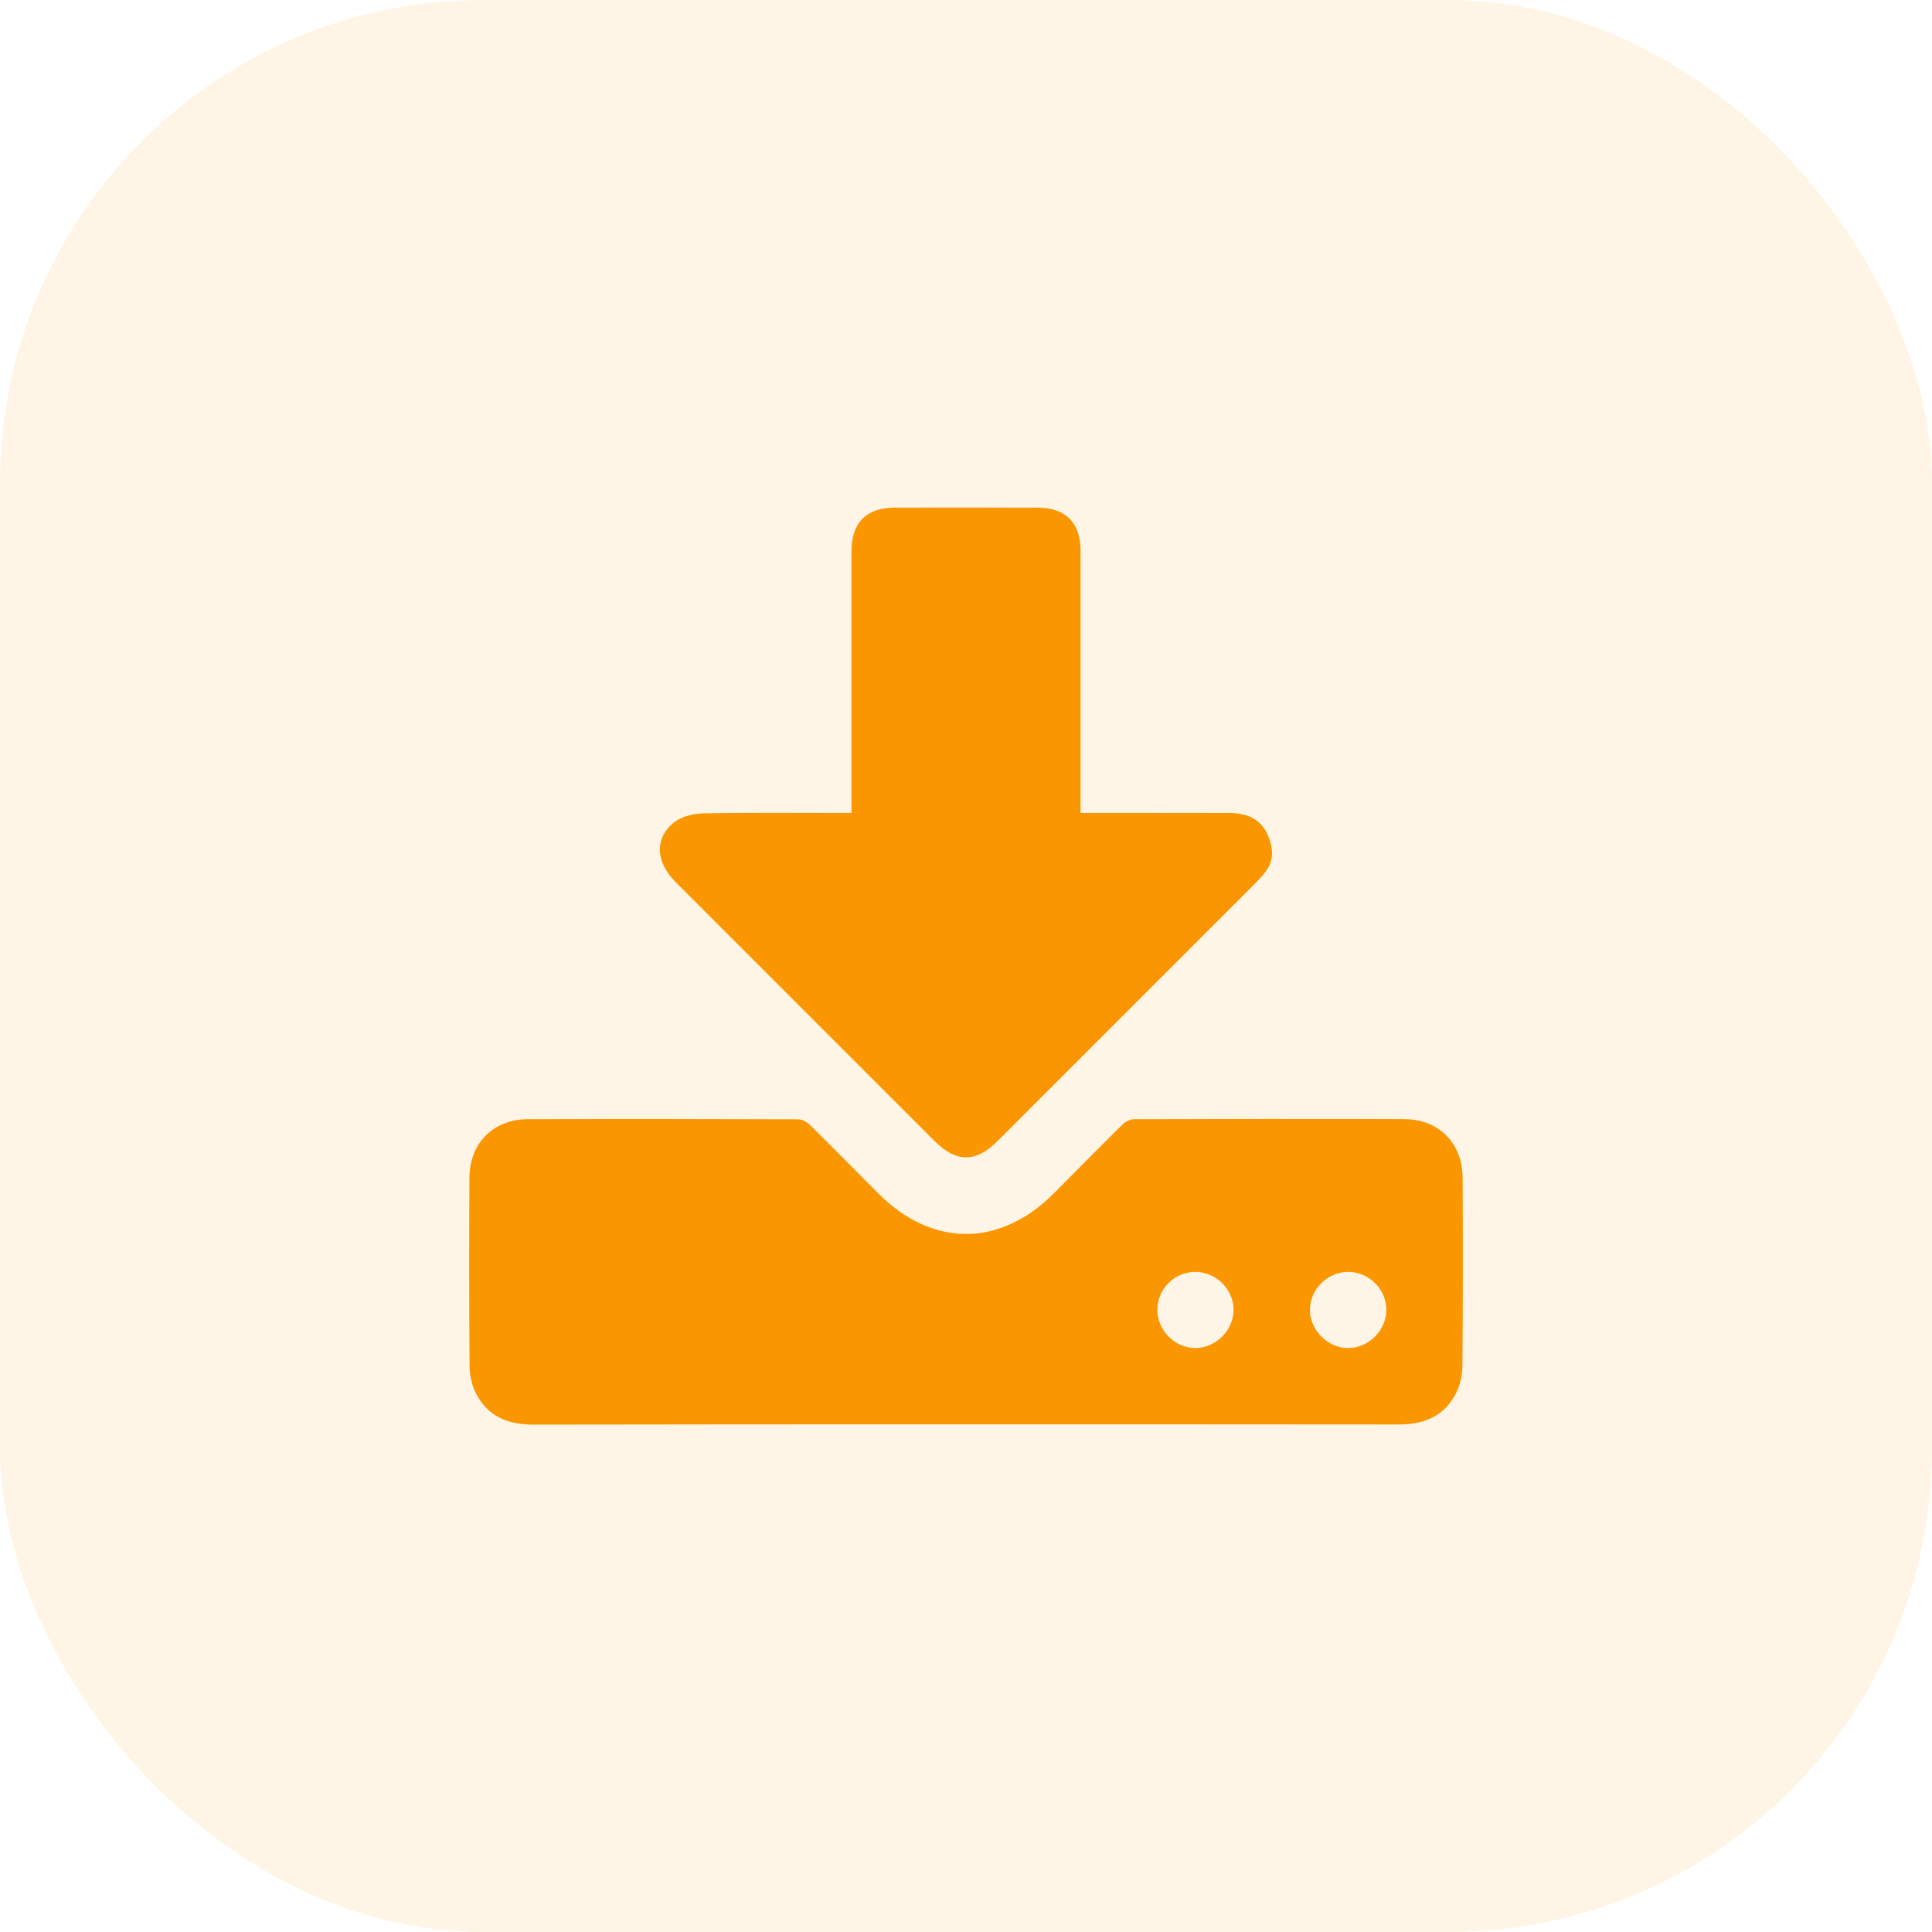 <svg width="40" height="40" viewBox="0 0 40 40" fill="none" xmlns="http://www.w3.org/2000/svg">
<rect width="40" height="40" rx="10" fill="#FA9600" fill-opacity="0.1"/>
<path d="M19.348 23.623C19.798 24.073 20.203 24.074 20.65 23.627C22.43 21.848 24.211 20.068 25.99 18.287C26.061 18.215 26.129 18.142 26.191 18.063C26.323 17.896 26.366 17.708 26.317 17.498C26.211 17.048 25.94 16.834 25.449 16.832C24.499 16.829 23.548 16.831 22.598 16.831C22.527 16.831 22.456 16.831 22.372 16.831C22.372 16.723 22.372 16.643 22.372 16.565C22.372 14.844 22.372 13.123 22.372 11.403C22.372 10.823 22.061 10.511 21.481 10.51C20.497 10.508 19.513 10.508 18.528 10.51C17.936 10.511 17.629 10.822 17.629 11.416C17.628 13.13 17.629 14.843 17.629 16.558C17.629 16.637 17.629 16.717 17.629 16.831C17.534 16.831 17.462 16.831 17.39 16.831C16.452 16.831 15.515 16.822 14.578 16.839C14.376 16.842 14.138 16.894 13.981 17.009C13.549 17.327 13.563 17.837 13.981 18.255C15.769 20.045 17.558 21.834 19.348 23.623Z" fill="#FA9600"/>
<path d="M30.282 24.378C30.281 24.248 30.264 24.125 30.232 24.011C30.168 23.782 30.043 23.587 29.873 23.444C29.872 23.443 29.871 23.441 29.87 23.441C29.766 23.354 29.645 23.285 29.511 23.24C29.508 23.239 29.505 23.237 29.502 23.237C29.374 23.194 29.233 23.171 29.081 23.171C29.046 23.171 29.011 23.171 28.976 23.17H28.969C28.653 23.169 28.337 23.168 28.02 23.167C26.808 23.165 25.596 23.166 24.384 23.17C24.082 23.171 23.78 23.171 23.477 23.172C23.397 23.173 23.299 23.223 23.24 23.282C22.764 23.752 22.294 24.229 21.822 24.704C21.334 25.195 20.79 25.472 20.239 25.535C20.2 25.54 20.161 25.542 20.122 25.545C20.121 25.544 20.12 25.544 20.119 25.545C20.081 25.547 20.043 25.548 20.004 25.548H20C19.369 25.547 18.738 25.266 18.18 24.705C17.707 24.23 17.238 23.753 16.761 23.283C16.702 23.225 16.603 23.174 16.523 23.174C14.656 23.168 12.787 23.165 10.919 23.172C10.213 23.175 9.722 23.673 9.719 24.381C9.712 25.679 9.712 26.979 9.722 28.277C9.724 28.465 9.765 28.67 9.849 28.837C10.089 29.318 10.505 29.496 11.036 29.495C14.024 29.489 17.012 29.489 20 29.489C22.987 29.489 25.976 29.489 28.963 29.492C29.021 29.492 29.076 29.489 29.131 29.485H29.134C29.584 29.449 29.938 29.261 30.151 28.834C30.234 28.667 30.276 28.463 30.278 28.274C30.288 26.975 30.288 25.677 30.282 24.378ZM24.742 27.91C24.322 27.906 23.966 27.548 23.962 27.126C23.957 26.693 24.313 26.333 24.746 26.333C25.176 26.332 25.542 26.695 25.54 27.122C25.538 27.546 25.166 27.914 24.742 27.91ZM27.924 27.91C27.499 27.916 27.125 27.551 27.121 27.125C27.118 26.698 27.48 26.334 27.912 26.333C28.343 26.333 28.707 26.696 28.703 27.124C28.7 27.542 28.342 27.904 27.924 27.91Z" fill="#FA9600"/>
</svg>

